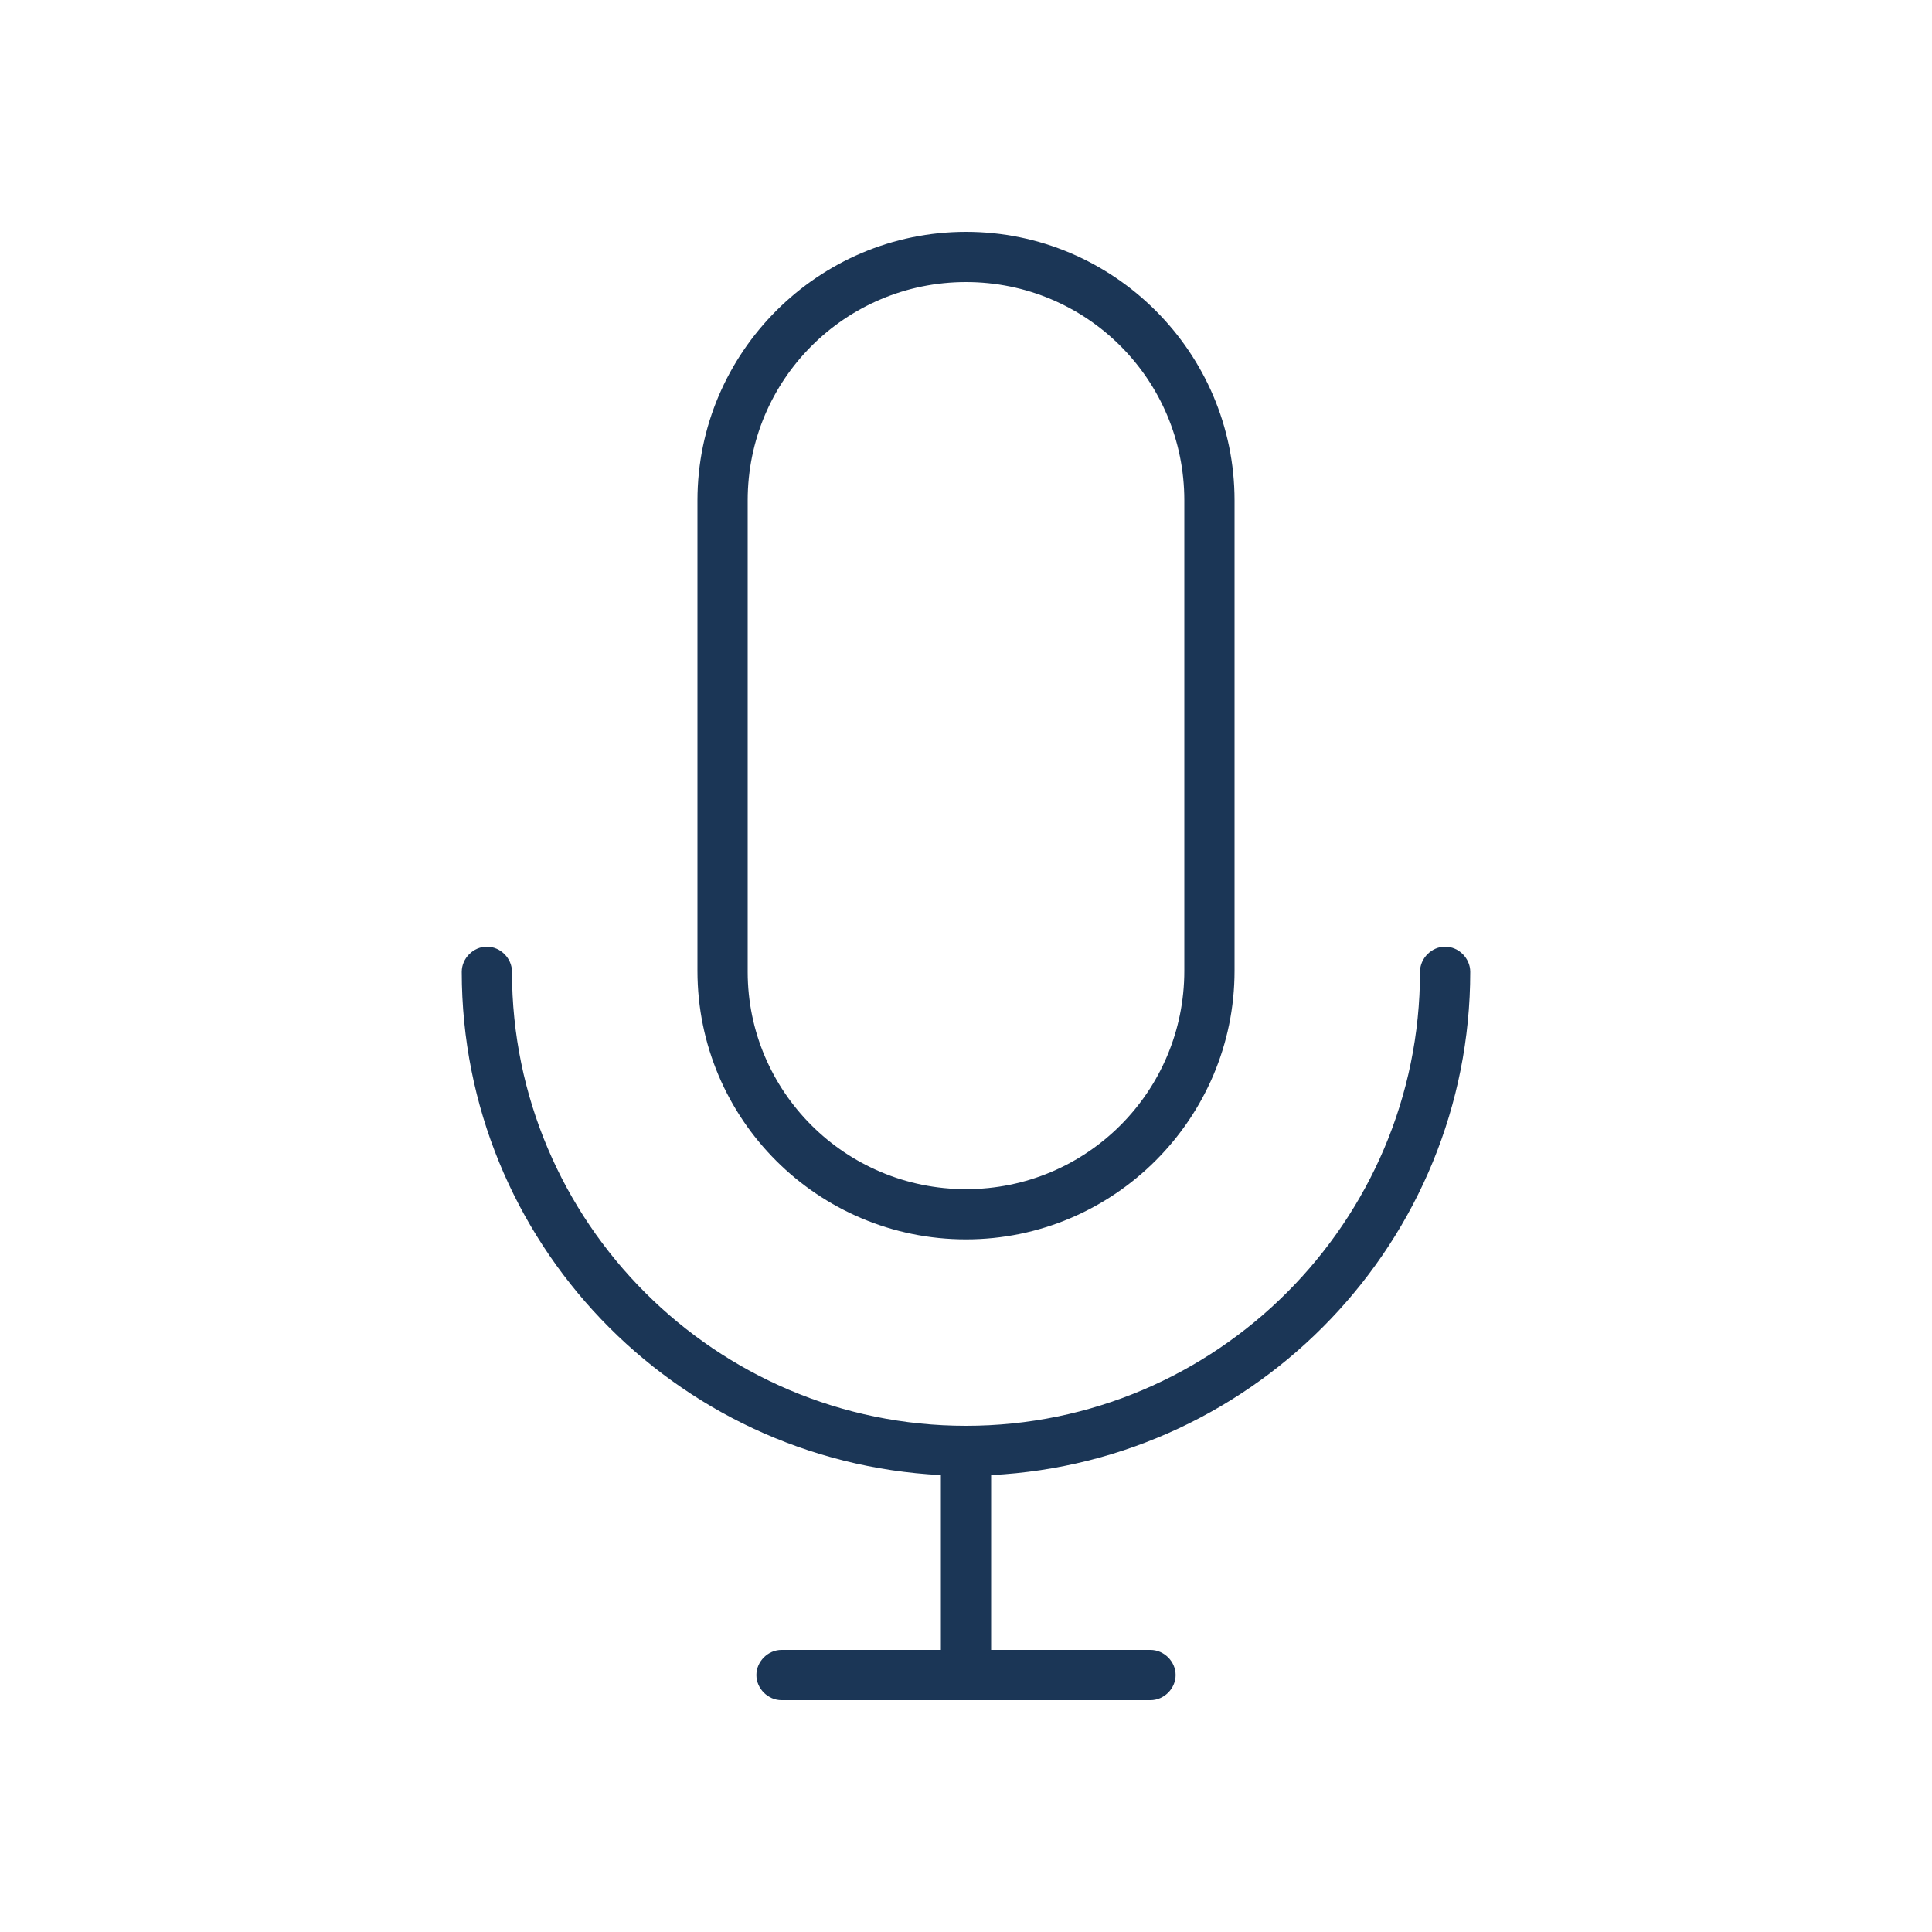 <?xml version="1.0" encoding="utf-8"?>
<!-- Generator: Adobe Illustrator 27.0.0, SVG Export Plug-In . SVG Version: 6.00 Build 0)  -->
<svg version="1.1" id="Layer_1" xmlns="http://www.w3.org/2000/svg" xmlns:xlink="http://www.w3.org/1999/xlink" x="0px" y="0px"
	 viewBox="0 0 200 200" style="enable-background:new 0 0 200 200;" xml:space="preserve">
<style type="text/css">
	.st0{fill:#1B3656;}
</style>
<g>
	<path class="st0" d="M100,128.3c15.3,0,27.8-12.5,27.8-27.8V51.8c0-15.3-12.5-27.8-27.8-27.8S72.2,36.5,72.2,51.8v48.7
		C72.2,115.9,84.7,128.3,100,128.3z M77.4,51.8c0-12.5,10.1-22.6,22.6-22.6s22.6,10.1,22.6,22.6v48.7c0,12.5-10.1,22.6-22.6,22.6
		S77.4,113,77.4,100.6V51.8z"/>
	<path class="st0" d="M152.2,100.6c0-1.4-1.2-2.6-2.6-2.6c-1.4,0-2.6,1.2-2.6,2.6c0,25.9-21.1,47-47,47s-47-21.1-47-47
		c0-1.4-1.2-2.6-2.6-2.6c-1.4,0-2.6,1.2-2.6,2.6c0,27.9,22,50.7,49.6,52.1v18.1H80.9c-1.4,0-2.6,1.2-2.6,2.6c0,1.4,1.2,2.6,2.6,2.6
		h38.2c1.4,0,2.6-1.2,2.6-2.6c0-1.4-1.2-2.6-2.6-2.6h-16.5v-18.1C130.2,151.3,152.2,128.4,152.2,100.6z"/>
</g>
</svg>
